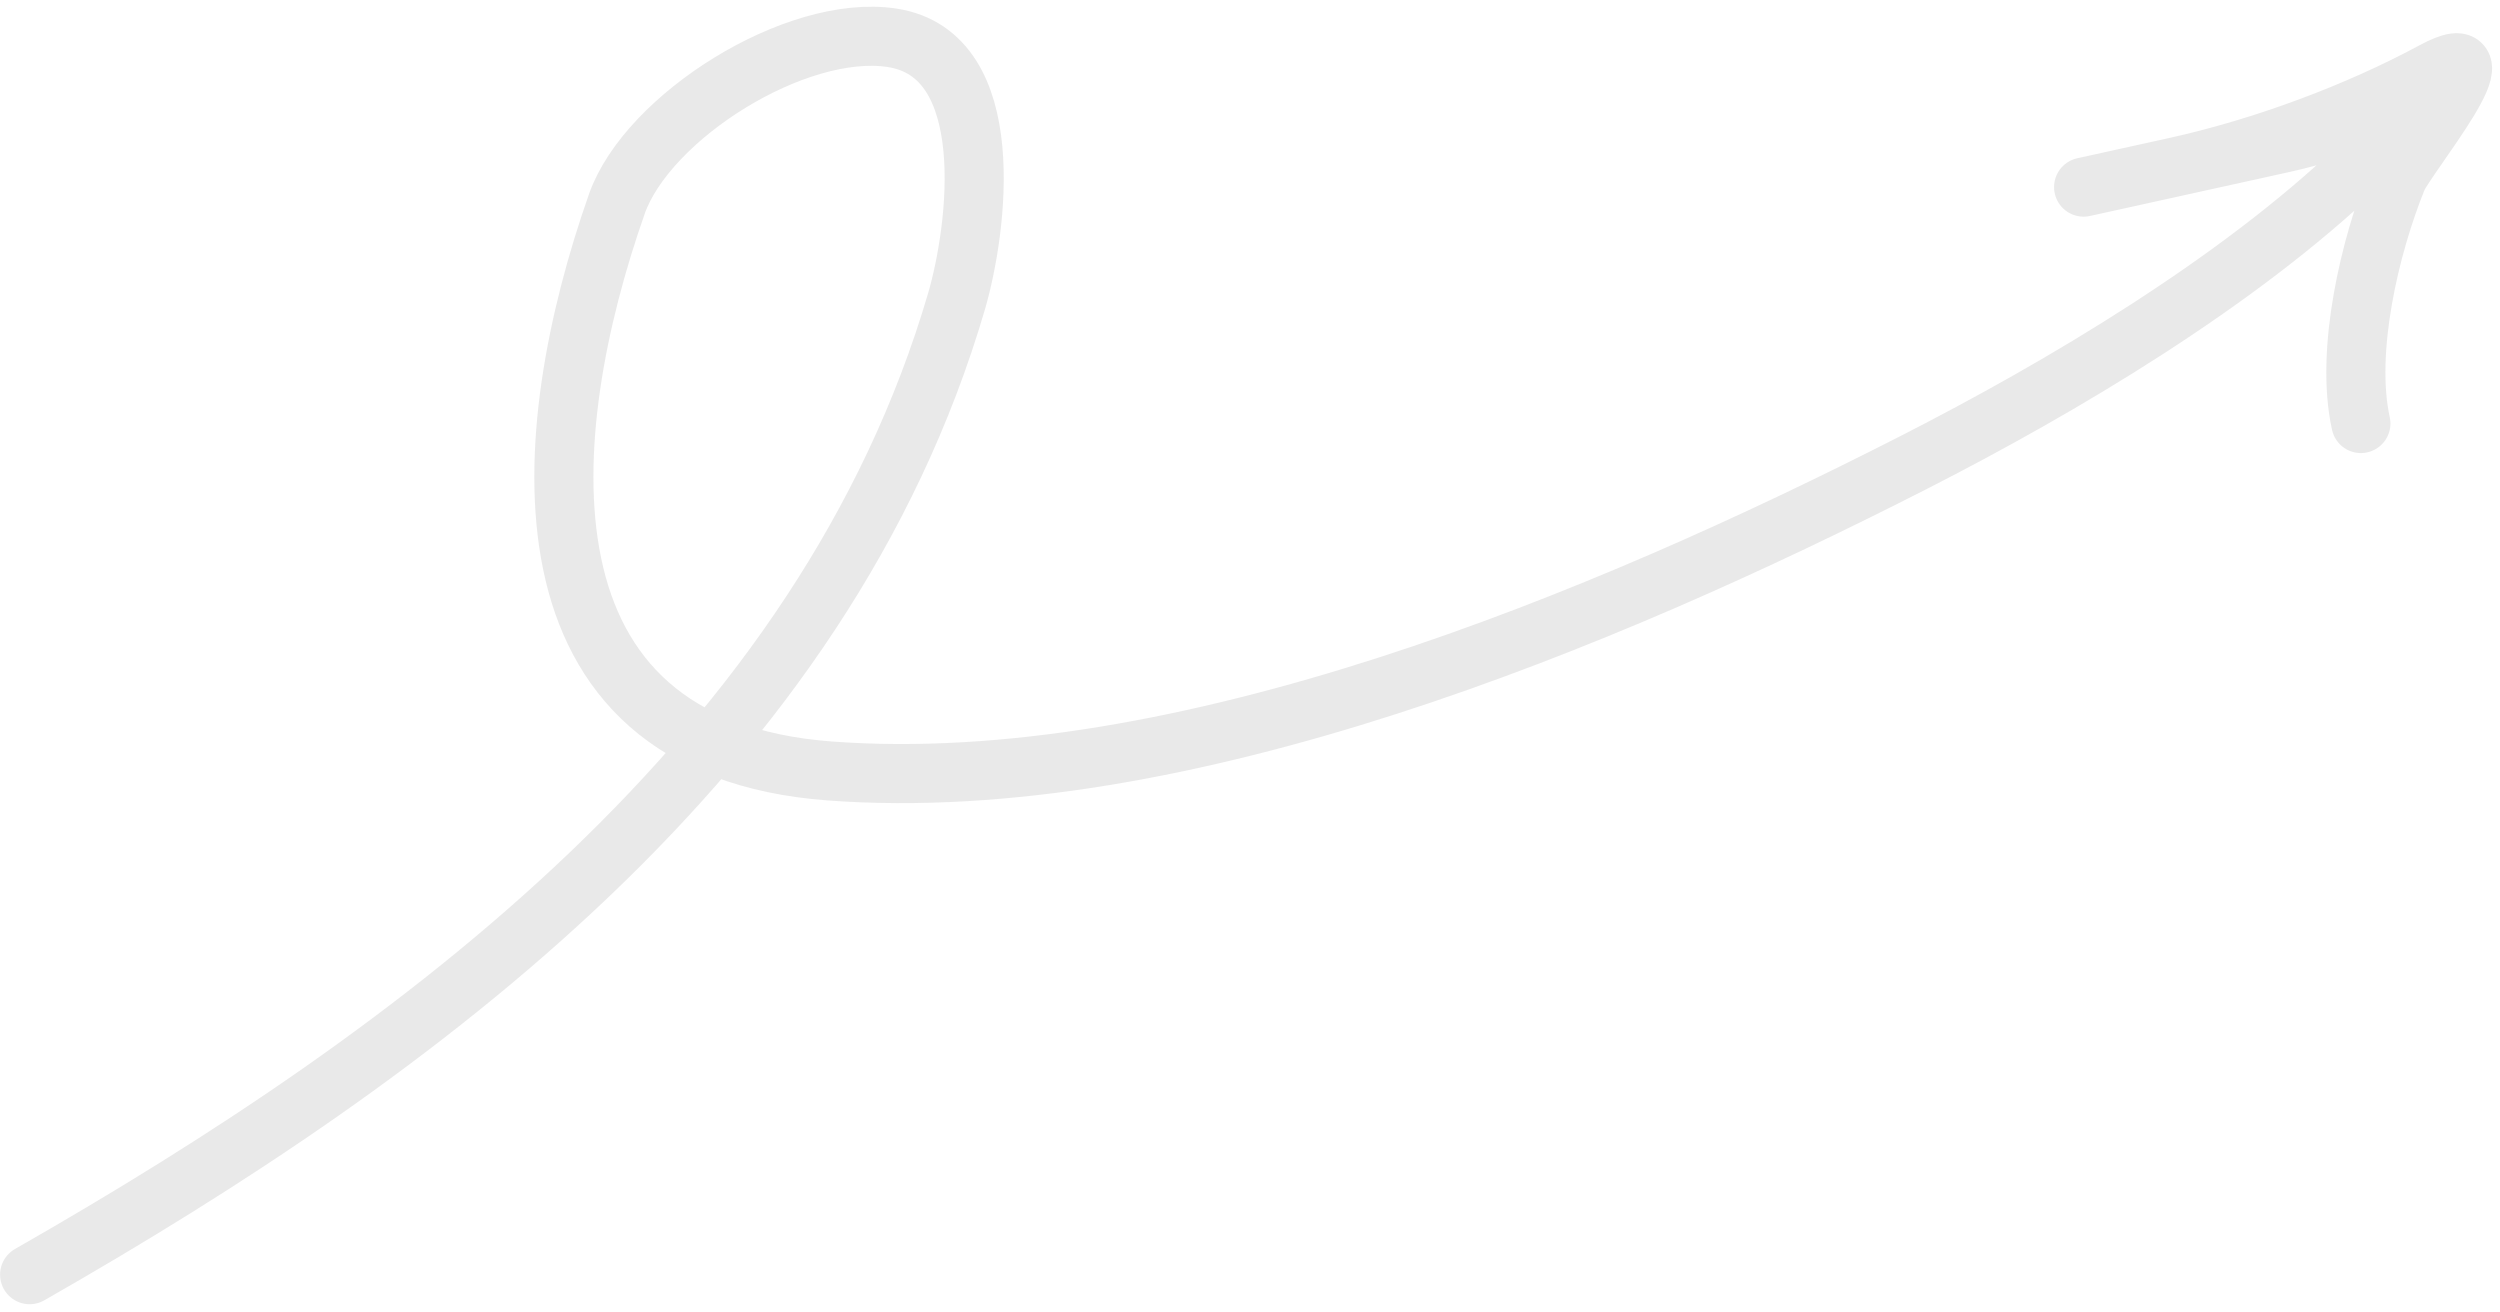 <?xml version="1.0" encoding="UTF-8"?> <svg xmlns="http://www.w3.org/2000/svg" width="141" height="74" viewBox="0 0 141 74" fill="none"><path opacity="0.1" d="M1.671 71.891C23.653 59.34 46.474 42.542 53.95 16.987C55.115 13.002 56.462 3.062 50.301 2.13C44.895 1.312 36.514 6.583 34.784 11.517C30.279 24.36 28.58 42.124 46.803 43.483C66.641 44.963 90.504 34.973 107.912 26.095C116.356 21.789 126.181 15.937 133.059 9.364C137.626 5.001 132.715 7.203 128.796 8.067C123.222 9.296 110.351 12.133 122.692 9.413C127.706 8.307 133.013 6.31 137.228 4.033C141.735 1.598 135.694 8.864 135.204 10.072C133.659 13.882 132.253 19.801 133.154 23.886" stroke="#1E1E1E" stroke-width="3.333" stroke-linecap="round"></path></svg> 